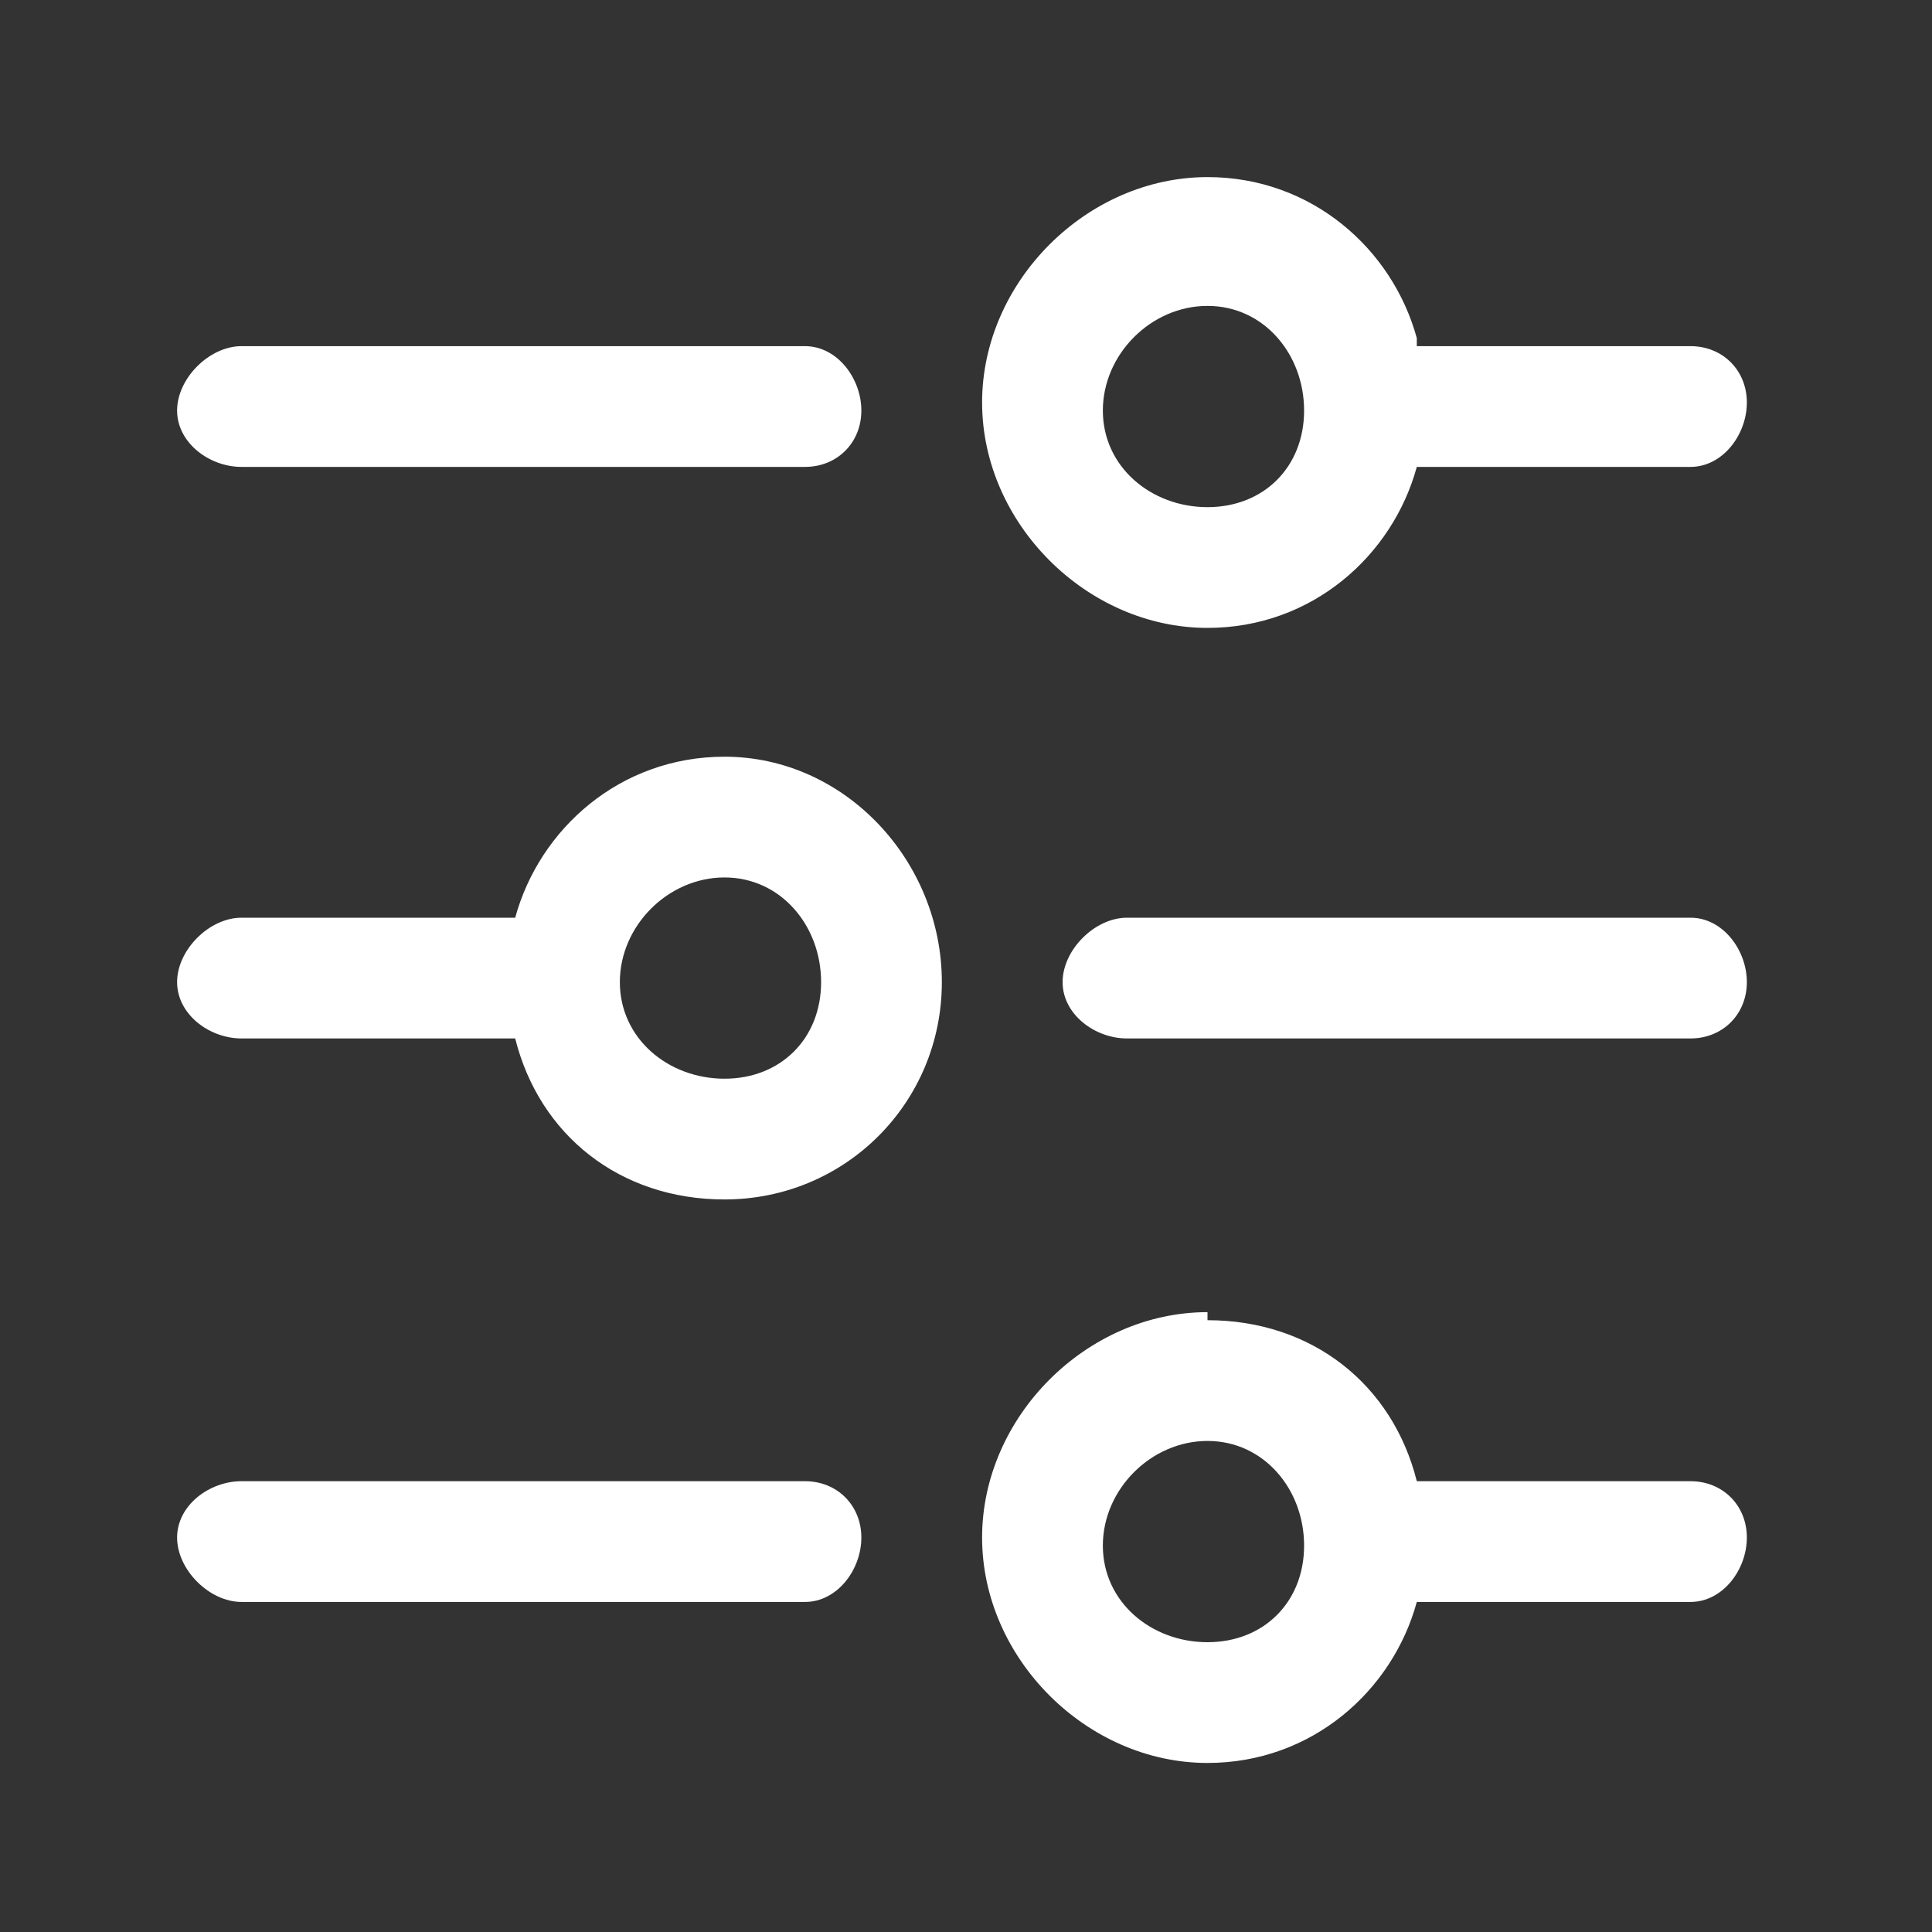 <svg version="1.2" xmlns="http://www.w3.org/2000/svg" viewBox="0 0 24 24" width="24" height="24">
	<rect x="0" y="0" width="24" height="24" fill="#333333" stroke="none"/>
	<title>Sliders - Horiz-svg</title>
	<style>
		.s0 { fill: #ffffff } 
	</style>
	<path id="Layer" fill-rule="evenodd" class="s0" d="m17.6 4.3h3.4c0.4 0 0.7 0.3 0.7 0.7 0 0.4-0.3 0.8-0.7 0.8h-3.4c-0.3 1.1-1.3 2-2.6 2-1.5 0-2.8-1.3-2.8-2.8 0-1.5 1.3-2.8 2.8-2.8 1.3 0 2.3 0.9 2.6 2zm-1.4 0.8c0-0.7-0.5-1.3-1.2-1.3-0.7 0-1.3 0.6-1.3 1.3 0 0.7 0.6 1.2 1.3 1.2 0.7 0 1.2-0.5 1.2-1.2zm-6.2-0.8c0.4 0 0.7 0.4 0.7 0.8 0 0.4-0.3 0.7-0.7 0.7h-7c-0.4 0-0.8-0.3-0.8-0.7 0-0.4 0.4-0.8 0.8-0.8zm0 14.1c0.4 0 0.7 0.3 0.7 0.7 0 0.4-0.3 0.8-0.7 0.8h-7c-0.4 0-0.8-0.4-0.8-0.8 0-0.4 0.4-0.7 0.8-0.7zm5-2c1.3 0 2.3 0.8 2.6 2h3.4c0.4 0 0.7 0.3 0.7 0.7 0 0.4-0.3 0.8-0.7 0.8h-3.4c-0.3 1.1-1.3 2-2.6 2-1.5 0-2.8-1.3-2.8-2.8 0-1.5 1.3-2.8 2.8-2.8zm0 4c0.7 0 1.2-0.5 1.2-1.2 0-0.7-0.5-1.3-1.2-1.3-0.7 0-1.3 0.6-1.3 1.3 0 0.7 0.6 1.2 1.3 1.2zm-12.8-8.2c0-0.4 0.4-0.8 0.8-0.8h3.4c0.3-1.1 1.3-2 2.6-2 1.5 0 2.7 1.3 2.7 2.8 0 1.5-1.2 2.7-2.7 2.7-1.3 0-2.3-0.8-2.6-2h-3.4c-0.4 0-0.8-0.3-0.8-0.7zm11 0c0-0.4 0.4-0.8 0.8-0.8h7c0.4 0 0.7 0.4 0.7 0.8 0 0.4-0.3 0.7-0.7 0.7h-7c-0.4 0-0.8-0.3-0.8-0.7zm-4.2 1.2c0.7 0 1.2-0.5 1.2-1.2 0-0.7-0.5-1.3-1.2-1.3-0.7 0-1.3 0.6-1.3 1.3 0 0.7 0.6 1.2 1.3 1.2z"/>
</svg>
